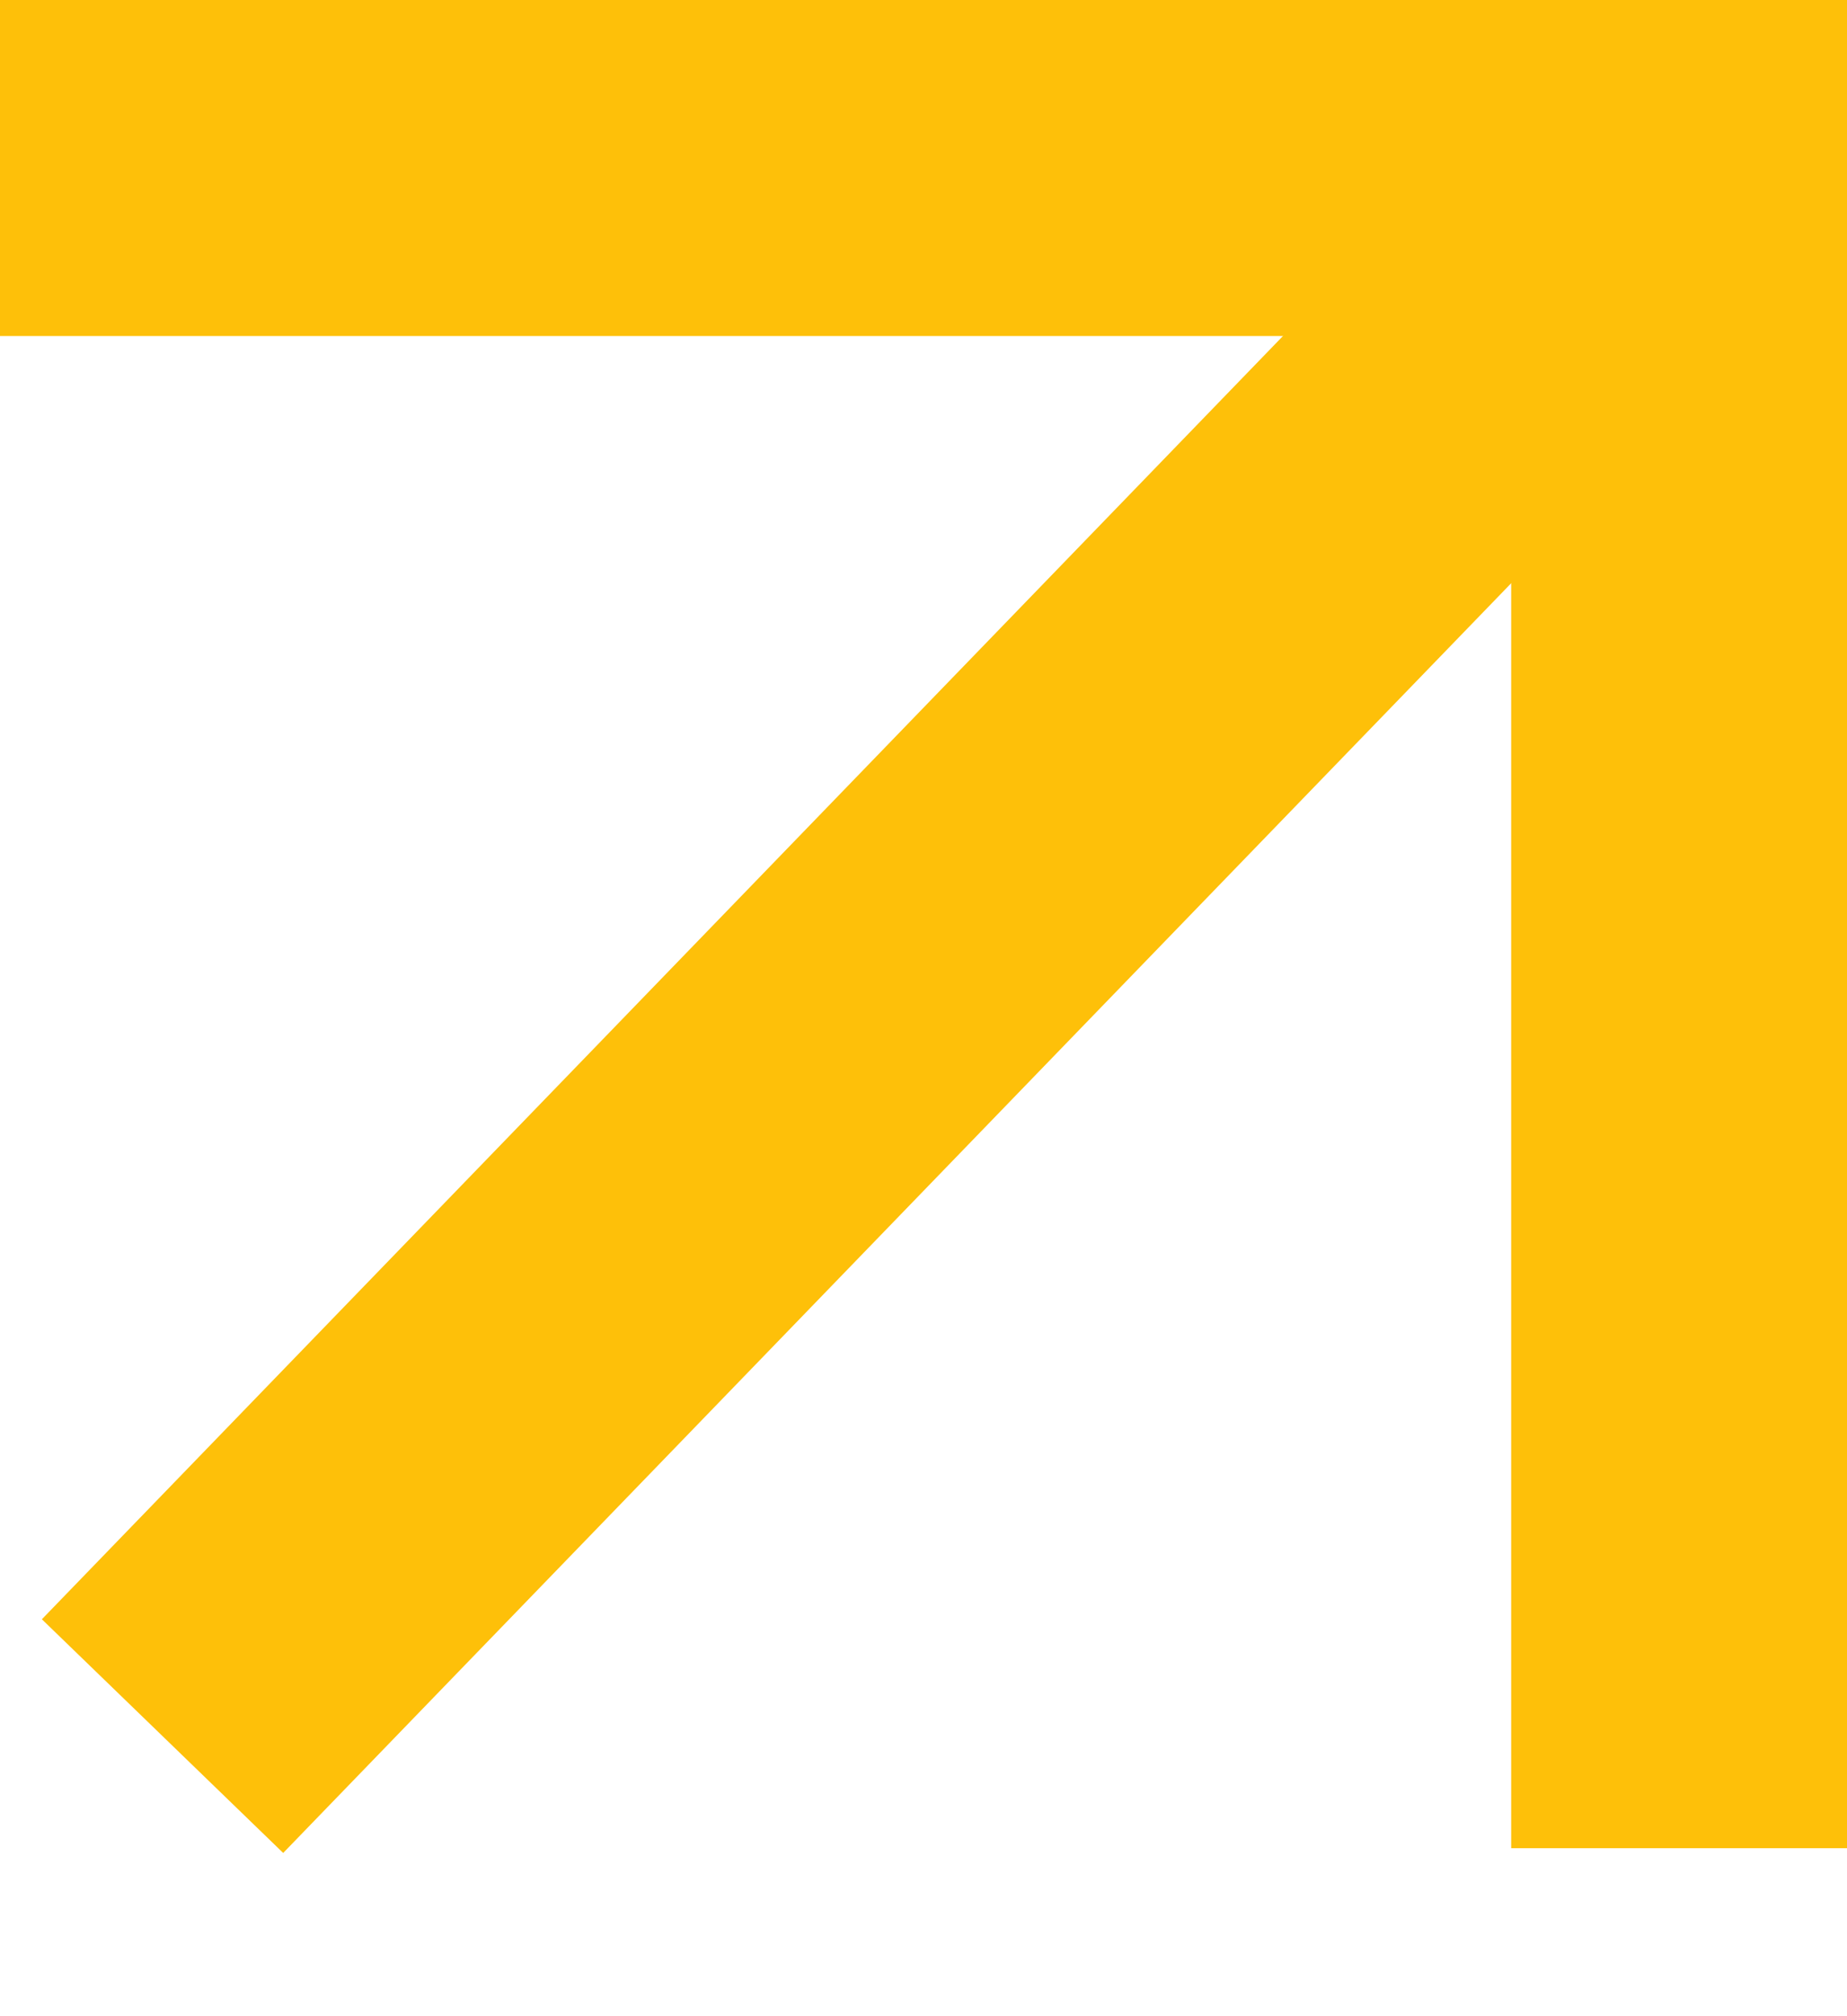 <svg width="11" height="12" viewBox="0 0 11 12" fill="none" xmlns="http://www.w3.org/2000/svg">
<path d="M0 1H10V11" stroke="#FEC009" stroke-width="2"/>
<path d="M10 1L0.968 10.333" stroke="#FEC009" stroke-width="2"/>
</svg>
